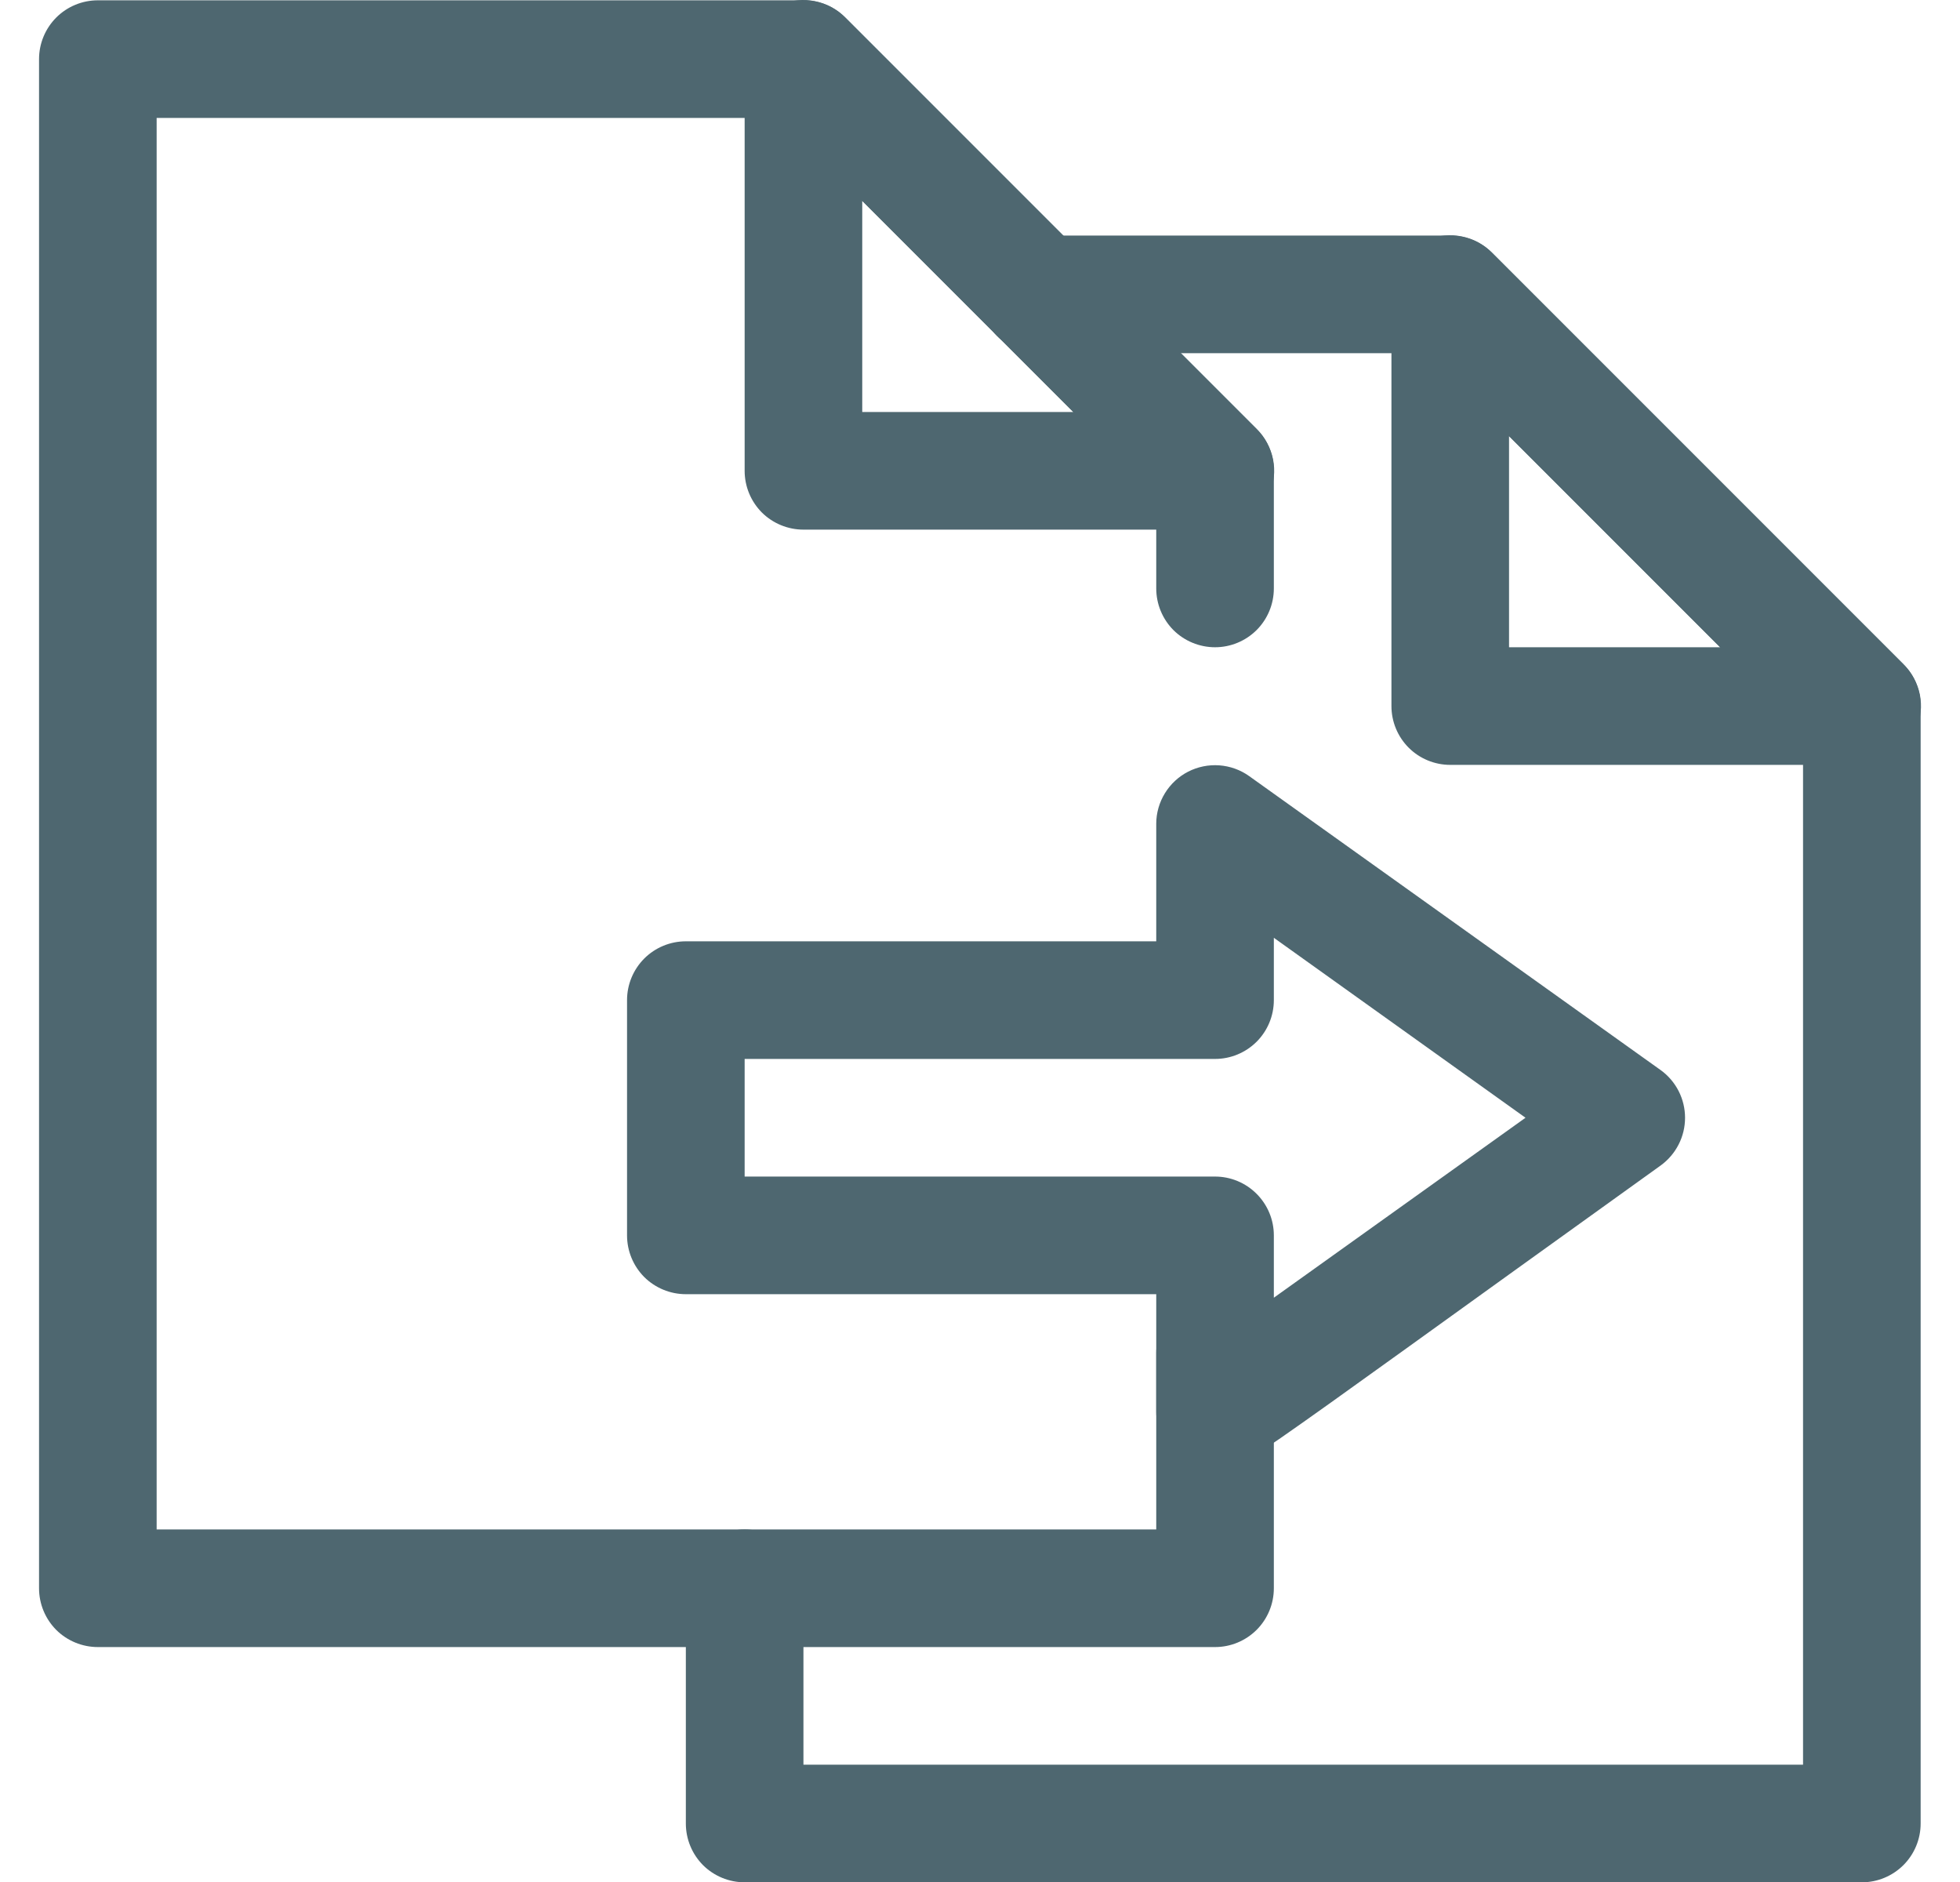 <svg xmlns="http://www.w3.org/2000/svg" width="25" height="24" viewBox="0 0 25 24" fill="none">
    <path
        d="M15.498 21.004H1.248C1.049 21.004 0.858 20.925 0.717 20.785C0.577 20.644 0.498 20.453 0.498 20.254V0.754C0.498 0.555 0.577 0.365 0.717 0.224C0.858 0.083 1.049 0.004 1.248 0.004H10.248C10.347 0.004 10.444 0.023 10.536 0.06C10.627 0.097 10.71 0.152 10.78 0.222L16.03 5.472C16.1 5.542 16.155 5.625 16.192 5.716C16.23 5.808 16.248 5.906 16.248 6.004V7.504C16.248 7.703 16.169 7.894 16.028 8.035C15.887 8.175 15.697 8.254 15.498 8.254C15.299 8.254 15.108 8.175 14.967 8.035C14.827 7.894 14.748 7.703 14.748 7.504V6.312L9.94 1.504H1.998V19.504H14.748V17.254C14.748 17.055 14.827 16.865 14.967 16.724C15.108 16.583 15.299 16.504 15.498 16.504C15.697 16.504 15.887 16.583 16.028 16.724C16.169 16.865 16.248 17.055 16.248 17.254V20.254C16.248 20.453 16.169 20.644 16.028 20.785C15.887 20.925 15.697 21.004 15.498 21.004Z"
        fill="#4E6770" />
    <path
        d="M15.498 6.754H10.248C10.049 6.754 9.858 6.675 9.717 6.535C9.577 6.394 9.498 6.203 9.498 6.004V0.754C9.497 0.605 9.54 0.46 9.623 0.335C9.705 0.211 9.823 0.114 9.96 0.057C10.098 0 10.249 -0.015 10.395 0.015C10.541 0.044 10.675 0.116 10.78 0.222L16.03 5.472C16.136 5.577 16.208 5.711 16.238 5.857C16.267 6.003 16.252 6.154 16.195 6.292C16.138 6.43 16.041 6.547 15.917 6.629C15.793 6.712 15.647 6.755 15.498 6.754ZM10.998 5.254H13.69L10.998 2.562V5.254Z"
        fill="#4E6770" />
    <path
        d="M23.748 24.004H9.498C9.299 24.004 9.108 23.925 8.967 23.785C8.827 23.644 8.748 23.453 8.748 23.254V20.254C8.748 20.055 8.827 19.865 8.967 19.724C9.108 19.583 9.299 19.504 9.498 19.504C9.697 19.504 9.887 19.583 10.028 19.724C10.169 19.865 10.248 20.055 10.248 20.254V22.504H22.998V9.312L18.19 4.504H13.248C13.049 4.504 12.858 4.425 12.717 4.285C12.577 4.144 12.498 3.953 12.498 3.754C12.498 3.555 12.577 3.365 12.717 3.224C12.858 3.083 13.049 3.004 13.248 3.004H18.498C18.596 3.004 18.694 3.023 18.786 3.06C18.877 3.097 18.96 3.152 19.03 3.222L24.28 8.472C24.35 8.542 24.405 8.625 24.442 8.716C24.48 8.808 24.498 8.906 24.498 9.004V23.254C24.498 23.453 24.419 23.644 24.278 23.785C24.137 23.925 23.947 24.004 23.748 24.004Z"
        fill="#4E6770" />
    <path
        d="M23.748 9.754H18.498C18.299 9.754 18.108 9.675 17.968 9.535C17.827 9.394 17.748 9.203 17.748 9.004V3.754C17.747 3.605 17.791 3.46 17.873 3.335C17.955 3.211 18.073 3.114 18.21 3.057C18.348 3 18.499 2.985 18.645 3.015C18.791 3.044 18.925 3.116 19.03 3.222L24.28 8.472C24.386 8.577 24.458 8.711 24.488 8.857C24.517 9.003 24.502 9.154 24.445 9.292C24.388 9.43 24.291 9.547 24.167 9.629C24.043 9.712 23.897 9.755 23.748 9.754ZM19.248 8.254H21.94L19.248 5.562V8.254Z"
        fill="#4E6770" />
    <path
        d="M15.498 18.754C15.299 18.754 15.108 18.675 14.967 18.535C14.827 18.394 14.748 18.203 14.748 18.004V16.504H8.748C8.549 16.504 8.358 16.425 8.217 16.285C8.077 16.144 7.998 15.953 7.998 15.754V12.754C7.998 12.555 8.077 12.365 8.217 12.224C8.358 12.083 8.549 12.004 8.748 12.004H14.748V10.504C14.748 10.367 14.787 10.232 14.859 10.115C14.931 9.998 15.033 9.903 15.156 9.84C15.278 9.778 15.415 9.75 15.552 9.76C15.689 9.77 15.821 9.817 15.933 9.897L21.183 13.647C21.279 13.716 21.357 13.808 21.411 13.913C21.465 14.019 21.493 14.136 21.493 14.254C21.493 14.373 21.465 14.49 21.411 14.595C21.357 14.701 21.279 14.792 21.183 14.862C15.498 18.942 15.835 18.754 15.498 18.754ZM9.498 15.004H15.498C15.697 15.004 15.887 15.083 16.028 15.224C16.169 15.365 16.248 15.555 16.248 15.754V16.549L19.458 14.254L16.248 11.959V12.754C16.248 12.953 16.169 13.144 16.028 13.285C15.887 13.425 15.697 13.504 15.498 13.504H9.498V15.004Z"
        fill="#4E6770" />
</svg>
